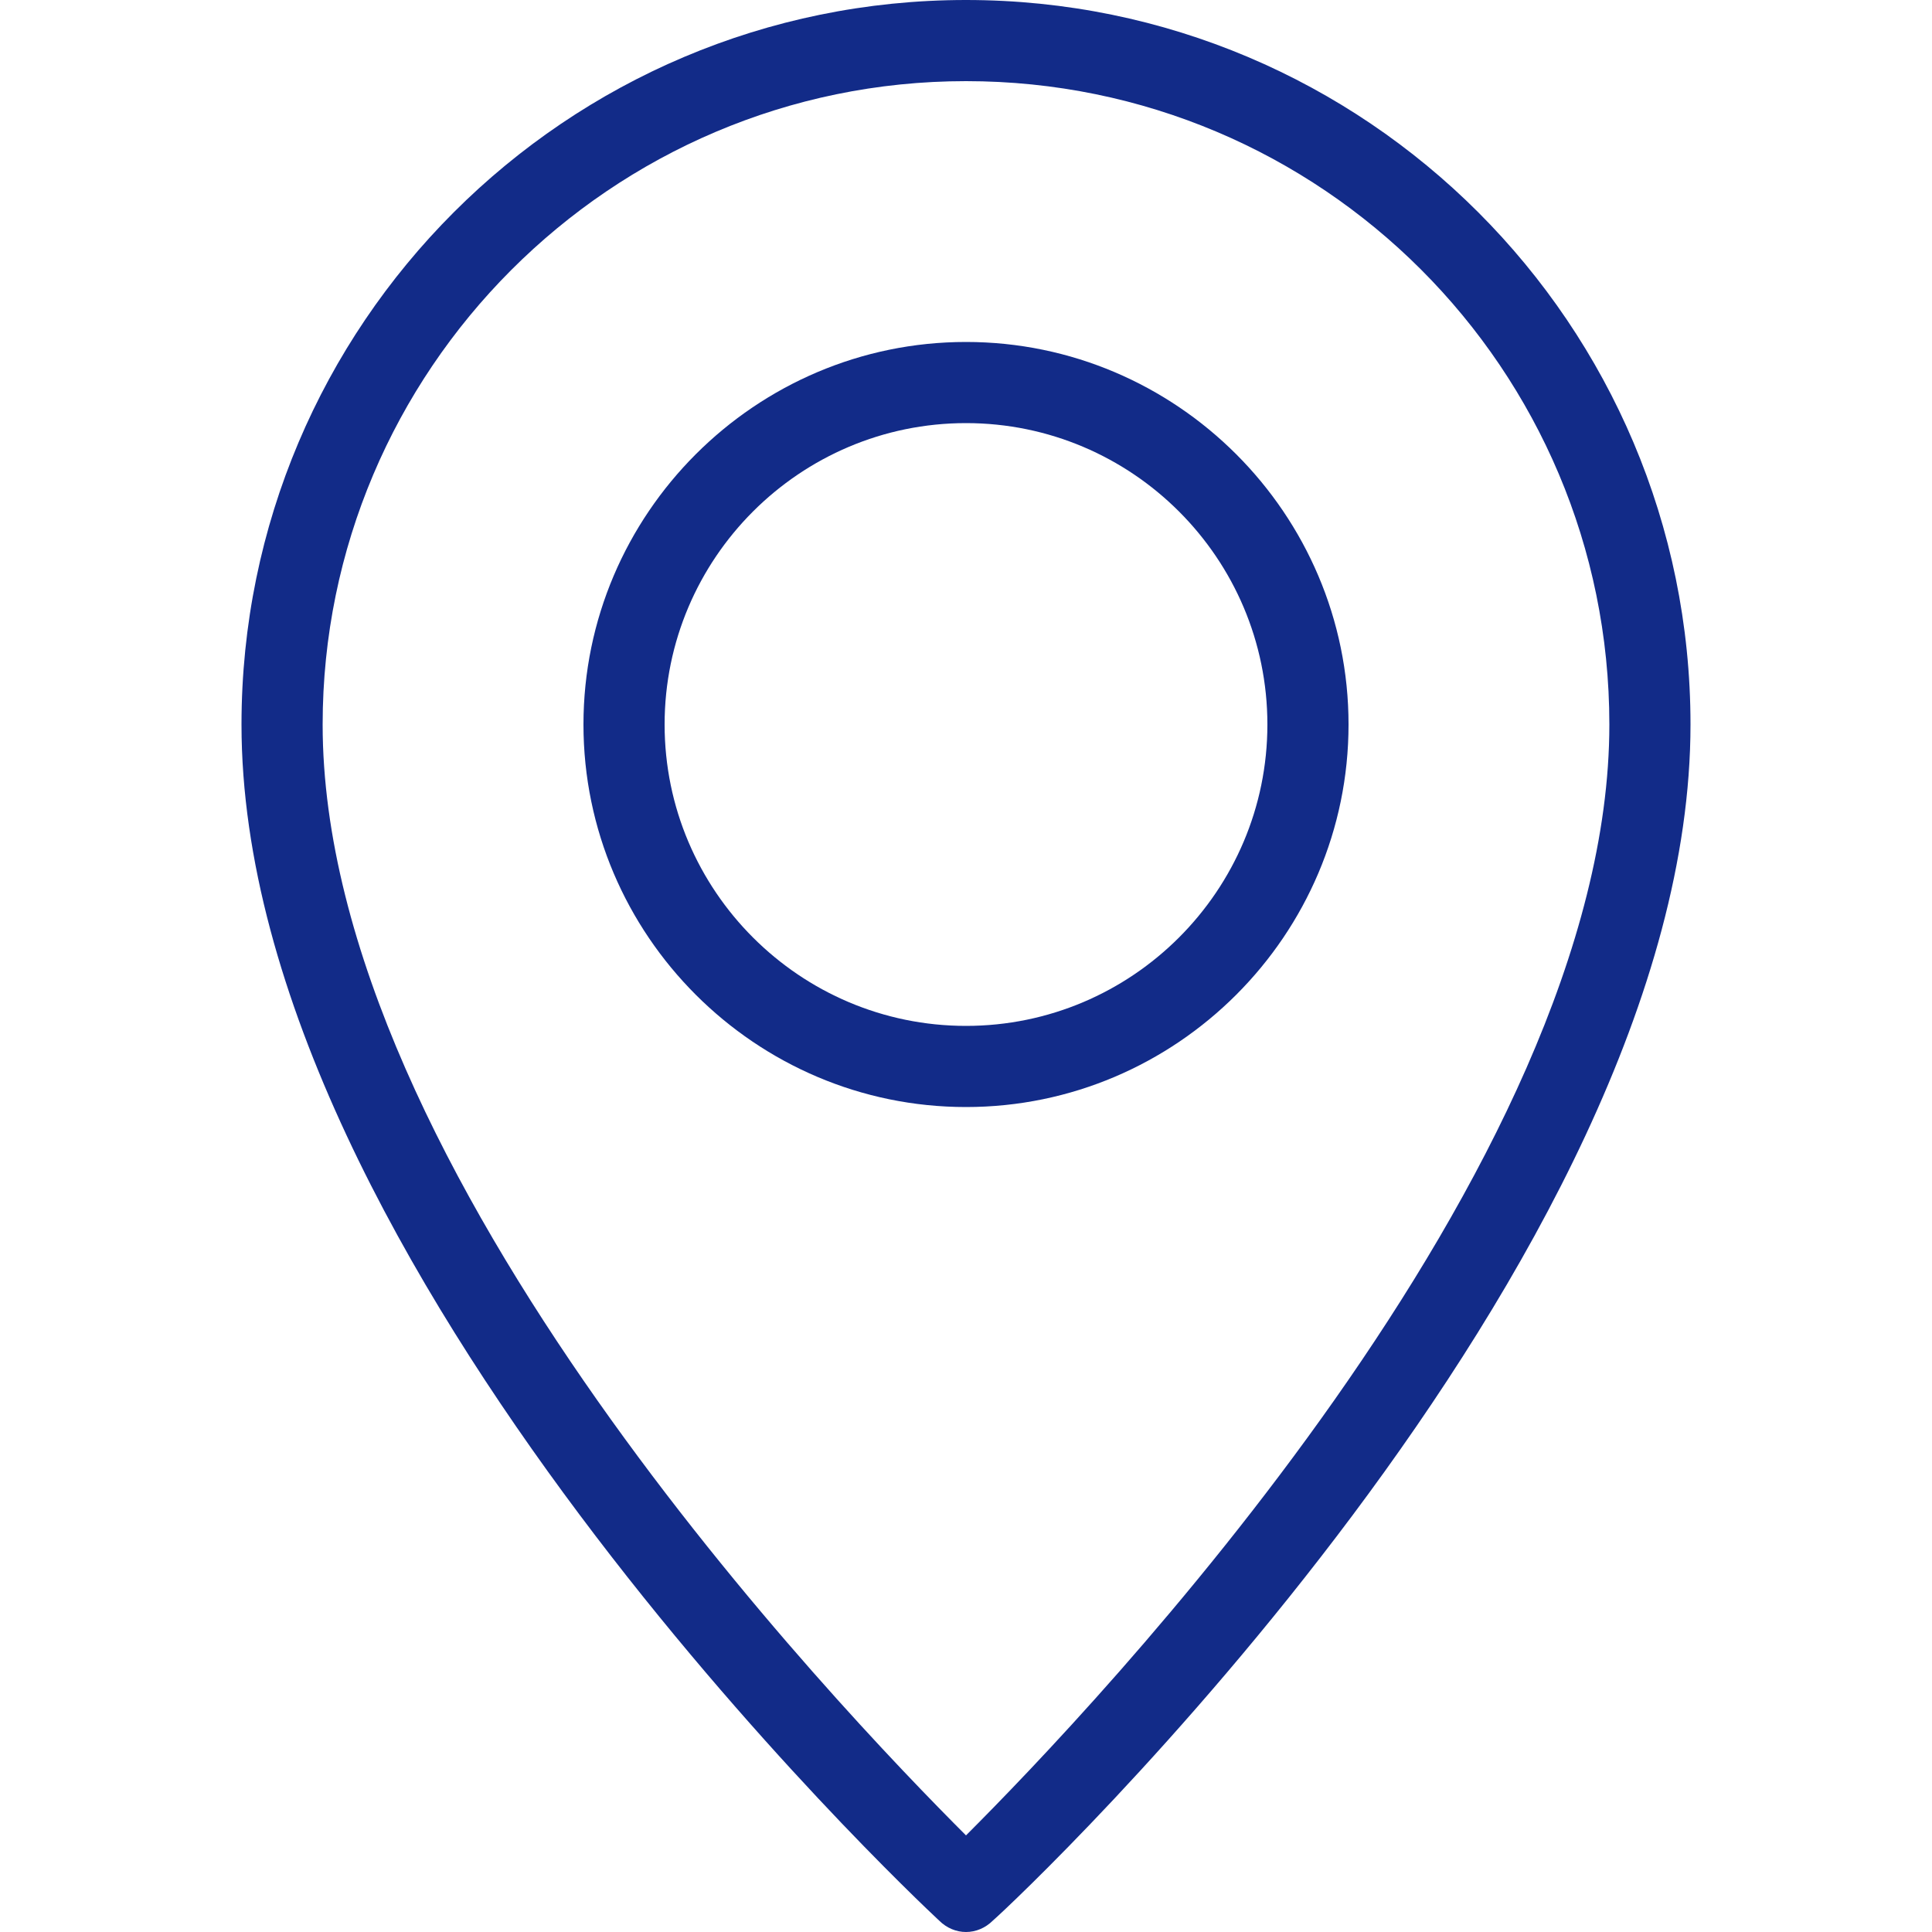 <?xml version="1.0" encoding="utf-8"?>
<!-- Generator: Adobe Illustrator 27.7.0, SVG Export Plug-In . SVG Version: 6.00 Build 0)  -->
<svg version="1.1" id="圖層_1" xmlns="http://www.w3.org/2000/svg" xmlns:xlink="http://www.w3.org/1999/xlink" x="0px" y="0px"
	 viewBox="0 0 100 100" style="enable-background:new 0 0 100 100;" xml:space="preserve">
<style type="text/css">
	.st0{fill:#122B88;}
</style>
<g>
	<g>
		<path class="st0" d="M50,100c-0.5,0-1-0.2-1.4-0.6c-1.5-1.4-36.1-34-36.1-61.9C12.5,16.8,29.3,0,50,0s37.5,16.8,37.5,37.5
			c0,27.9-34.6,60.6-36.1,61.9C51,99.8,50.5,100,50,100z M50,4.2c-18.4,0-33.3,15-33.3,33.3c0,23.1,26.8,51,33.3,57.5
			c6.5-6.5,33.3-34.5,33.3-57.5C83.3,19.1,68.4,4.2,50,4.2z"/>
	</g>
	<g>
		<path class="st0" d="M50,57.3c-10.9,0-19.8-8.9-19.8-19.8S39.1,17.7,50,17.7s19.8,8.9,19.8,19.8S60.9,57.3,50,57.3z M50,21.9
			c-8.6,0-15.6,7-15.6,15.6s7,15.6,15.6,15.6s15.6-7,15.6-15.6S58.6,21.9,50,21.9z"/>
	</g>
</g>
</svg>
